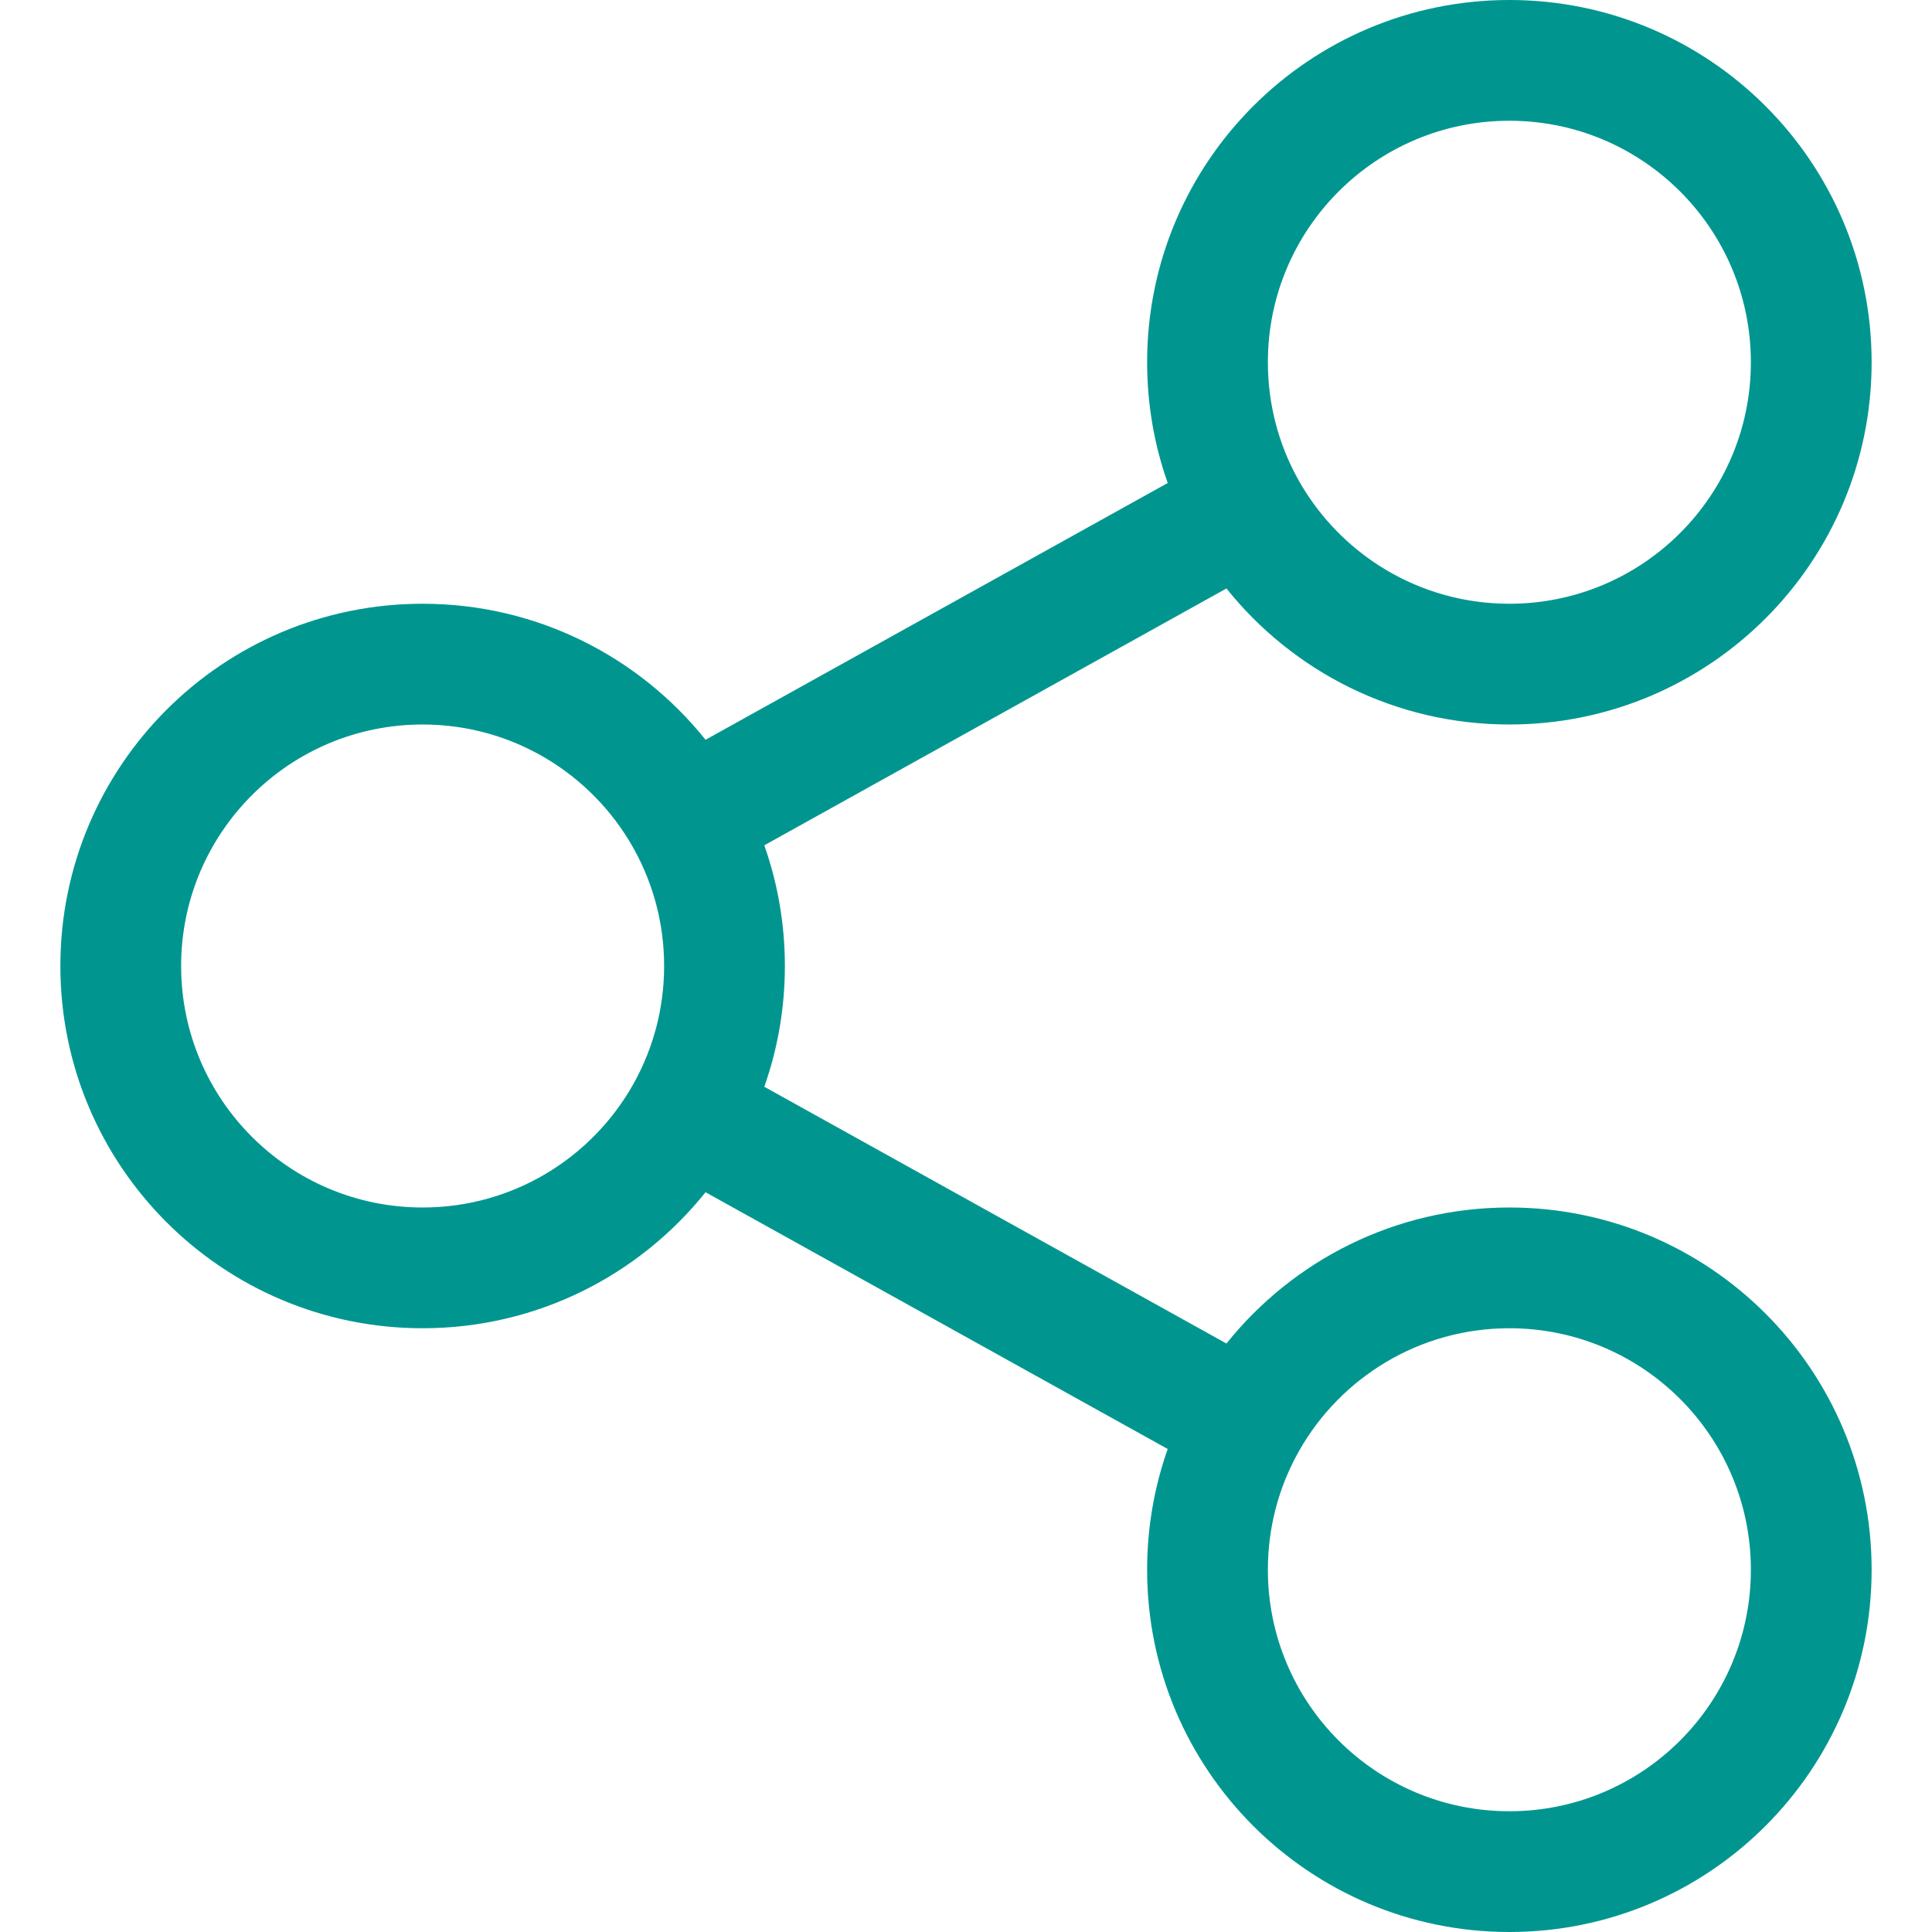 <svg id="Layer_1" data-name="Layer 1" xmlns="http://www.w3.org/2000/svg" viewBox="0 0 32 32">
<path fill-rule="evenodd" clip-rule="evenodd" d="M19 6C19 6.701 19.12 7.374 19.341 8L11.686 12.253C10.587 10.88 8.896 10 7 10C3.686 10 1 12.686 1 16C1 19.314 3.686 22 7 22C8.896 22 10.587 21.12 11.686 19.747L19.341 24C19.12 24.626 19 25.299 19 26C19 29.314 21.686 32 25 32C28.314 32 31 29.314 31 26C31 22.686 28.314 20 25 20C23.104 20 21.413 20.88 20.314 22.253L12.659 18C12.88 17.374 13 16.701 13 16C13 15.299 12.88 14.626 12.659 14.001L20.314 9.747C21.413 11.12 23.104 12 25 12C28.314 12 31 9.314 31 6C31 2.686 28.314 0 25 0C21.686 0 19 2.686 19 6ZM25 2C22.791 2 21 3.791 21 6C21 6.693 21.176 7.345 21.486 7.913C21.492 7.923 21.498 7.932 21.503 7.942C21.508 7.952 21.514 7.961 21.518 7.971C22.206 9.182 23.507 10 25 10C27.209 10 29 8.209 29 6C29 3.791 27.209 2 25 2ZM21.486 24.087C21.492 24.077 21.498 24.068 21.503 24.058C21.509 24.048 21.514 24.039 21.518 24.029C22.206 22.817 23.508 22 25 22C27.209 22 29 23.791 29 26C29 28.209 27.209 30 25 30C22.791 30 21 28.209 21 26C21 25.307 21.176 24.655 21.486 24.087ZM10.482 14.03C9.795 12.818 8.493 12 7 12C4.791 12 3 13.791 3 16C3 18.209 4.791 20 7 20C8.493 20 9.795 19.182 10.482 17.97C10.487 17.96 10.492 17.951 10.497 17.942C10.502 17.933 10.508 17.924 10.513 17.914C10.823 17.346 11 16.694 11 16C11 15.306 10.823 14.654 10.513 14.086C10.508 14.076 10.502 14.067 10.497 14.058C10.492 14.049 10.487 14.039 10.482 14.03Z" fill="#00968F"/>
</svg>
